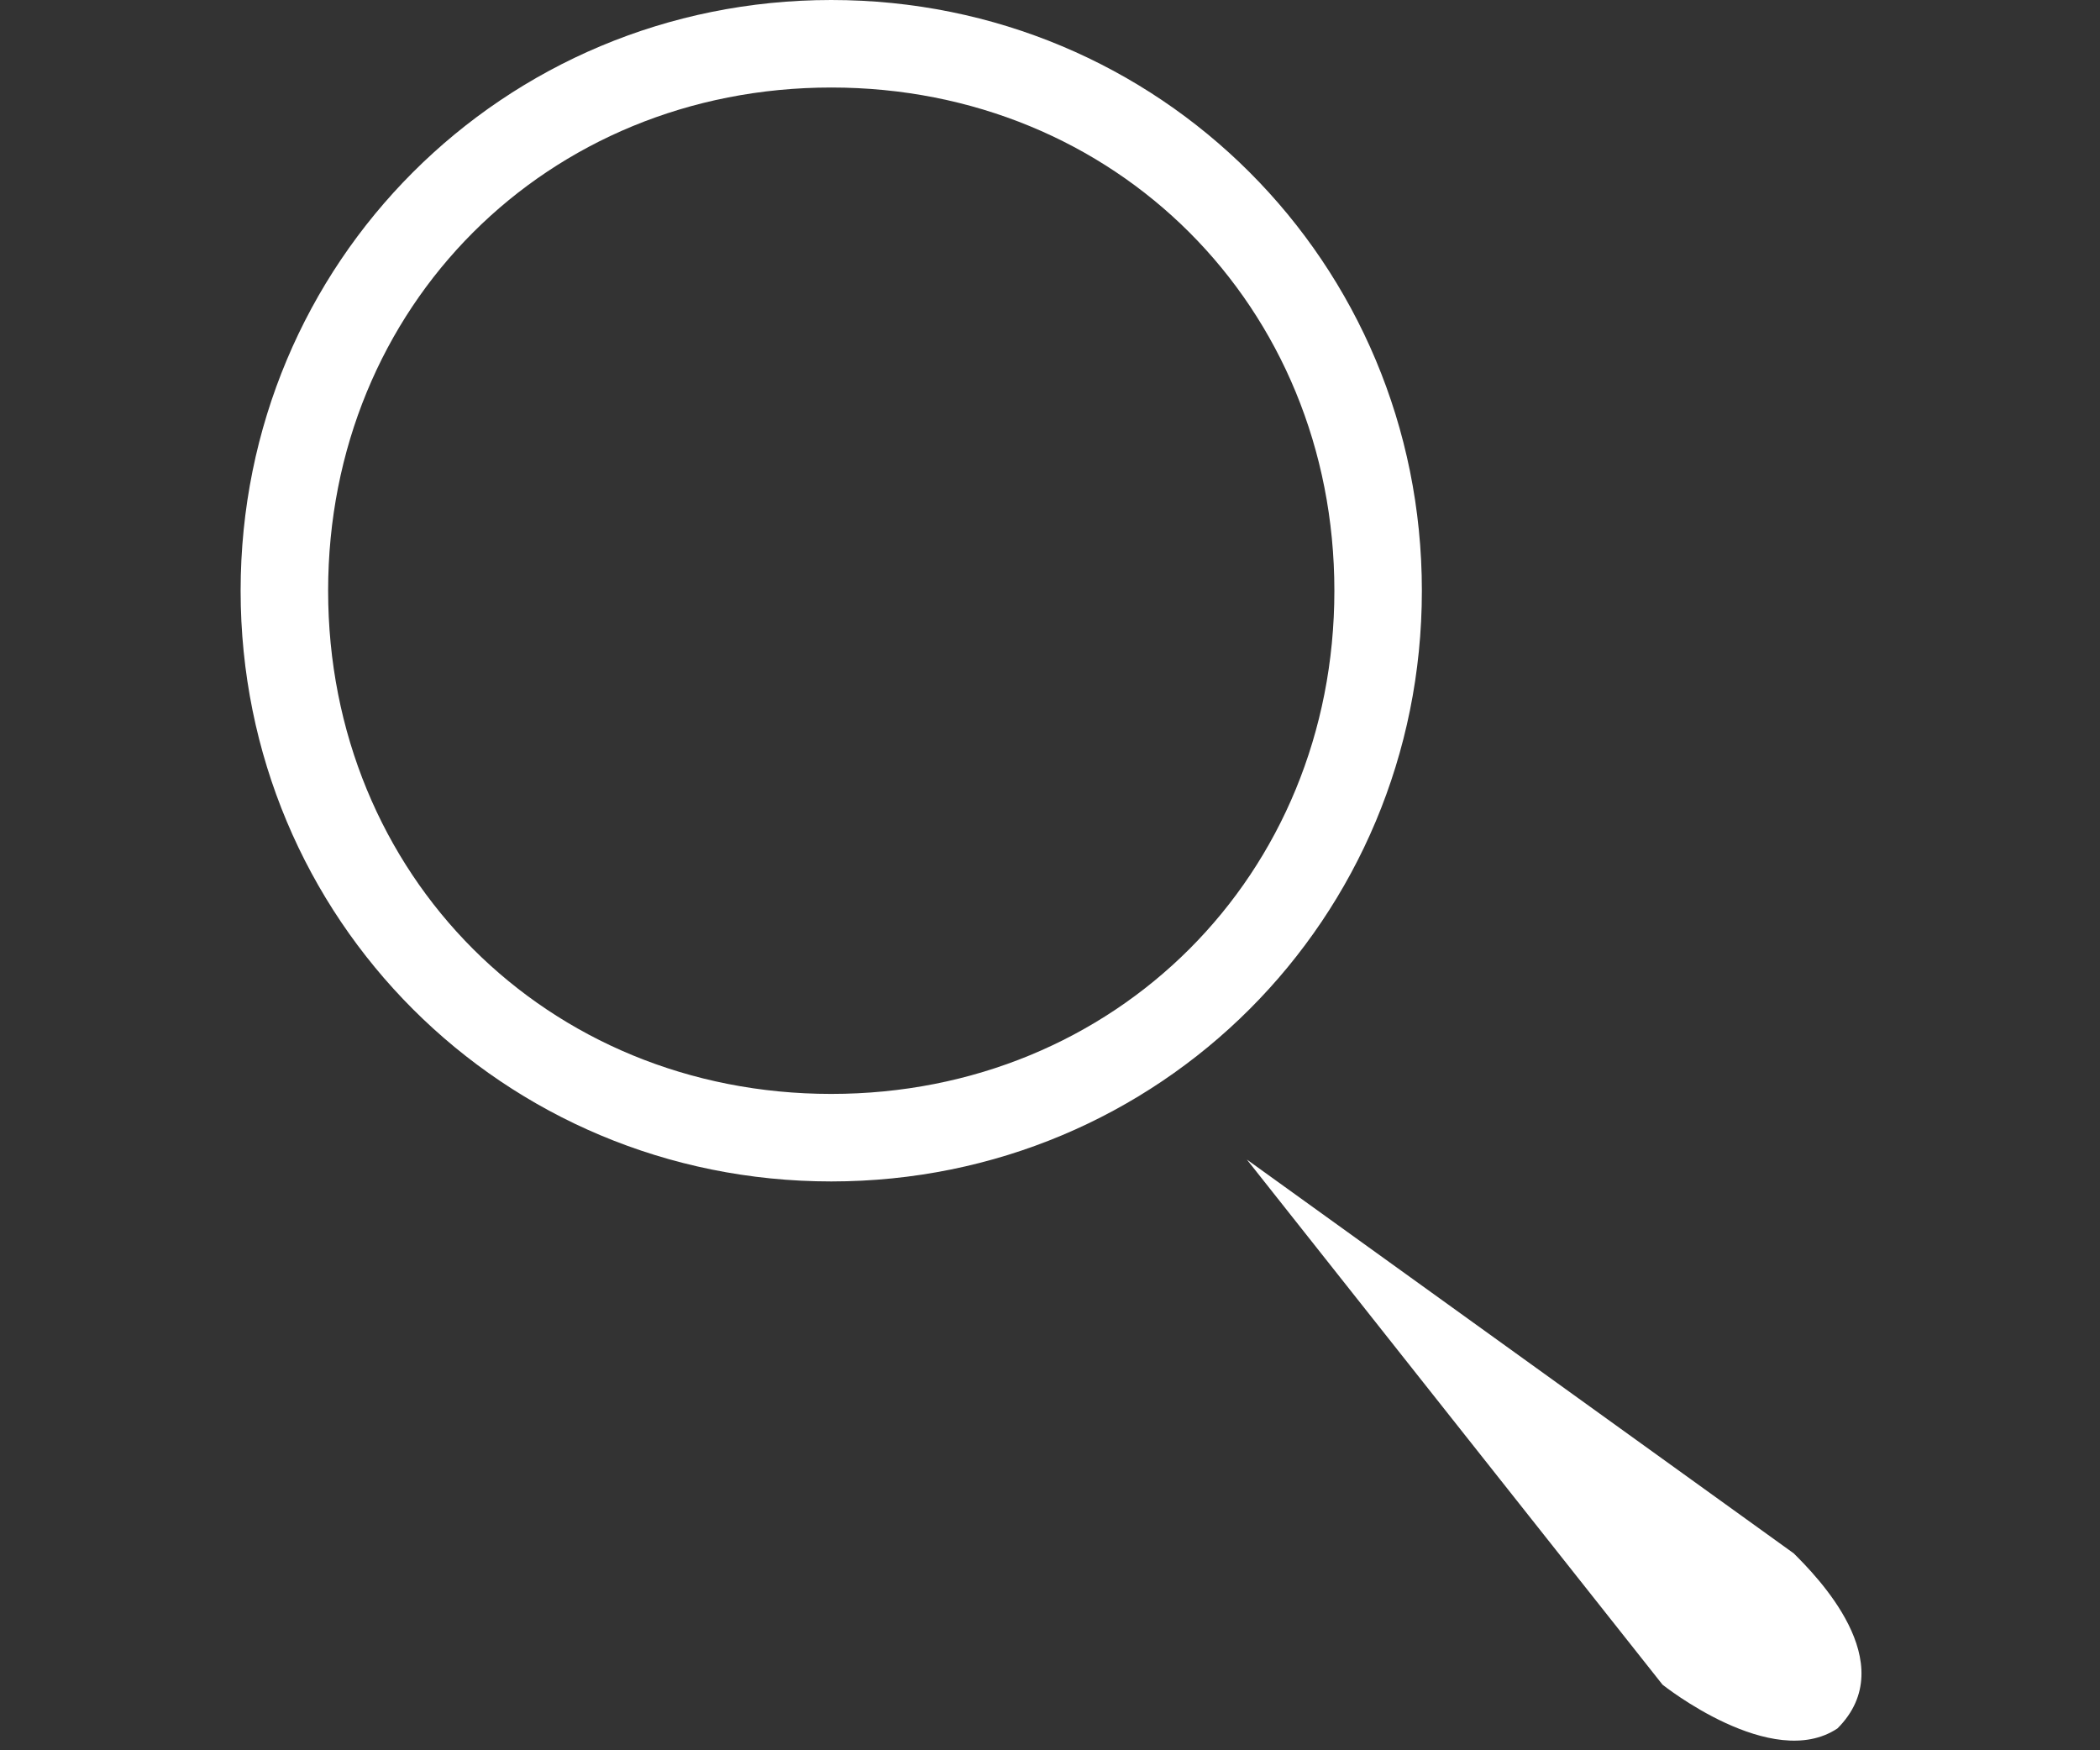 <svg xmlns="http://www.w3.org/2000/svg" width="96px" height="80px" viewBox="0 0 96 80" style="shape-rendering:geometricPrecision; fill-rule:evenodd; clip-rule:evenodd">
	<rect x="0" y="0" width="96" height="80" fill="#333333" stroke="none"/>
	<path style="fill:white" d="M38 0c15,0 27,12 27,27 0,15 -12,27 -27,27 -15,0 -27,-12 -27,-27 0,-15 12,-27 27,-27zm19 53l19 24c0,0 5,4 8,2l0 0c3,-3 -1,-7 -2,-8l-25 -18zm-19 -49c13,0 23,10 23,23 0,13 -10,23 -23,23 -13,0 -23,-10 -23,-23 0,-13 10,-23 23,-23z"/>
</svg>
